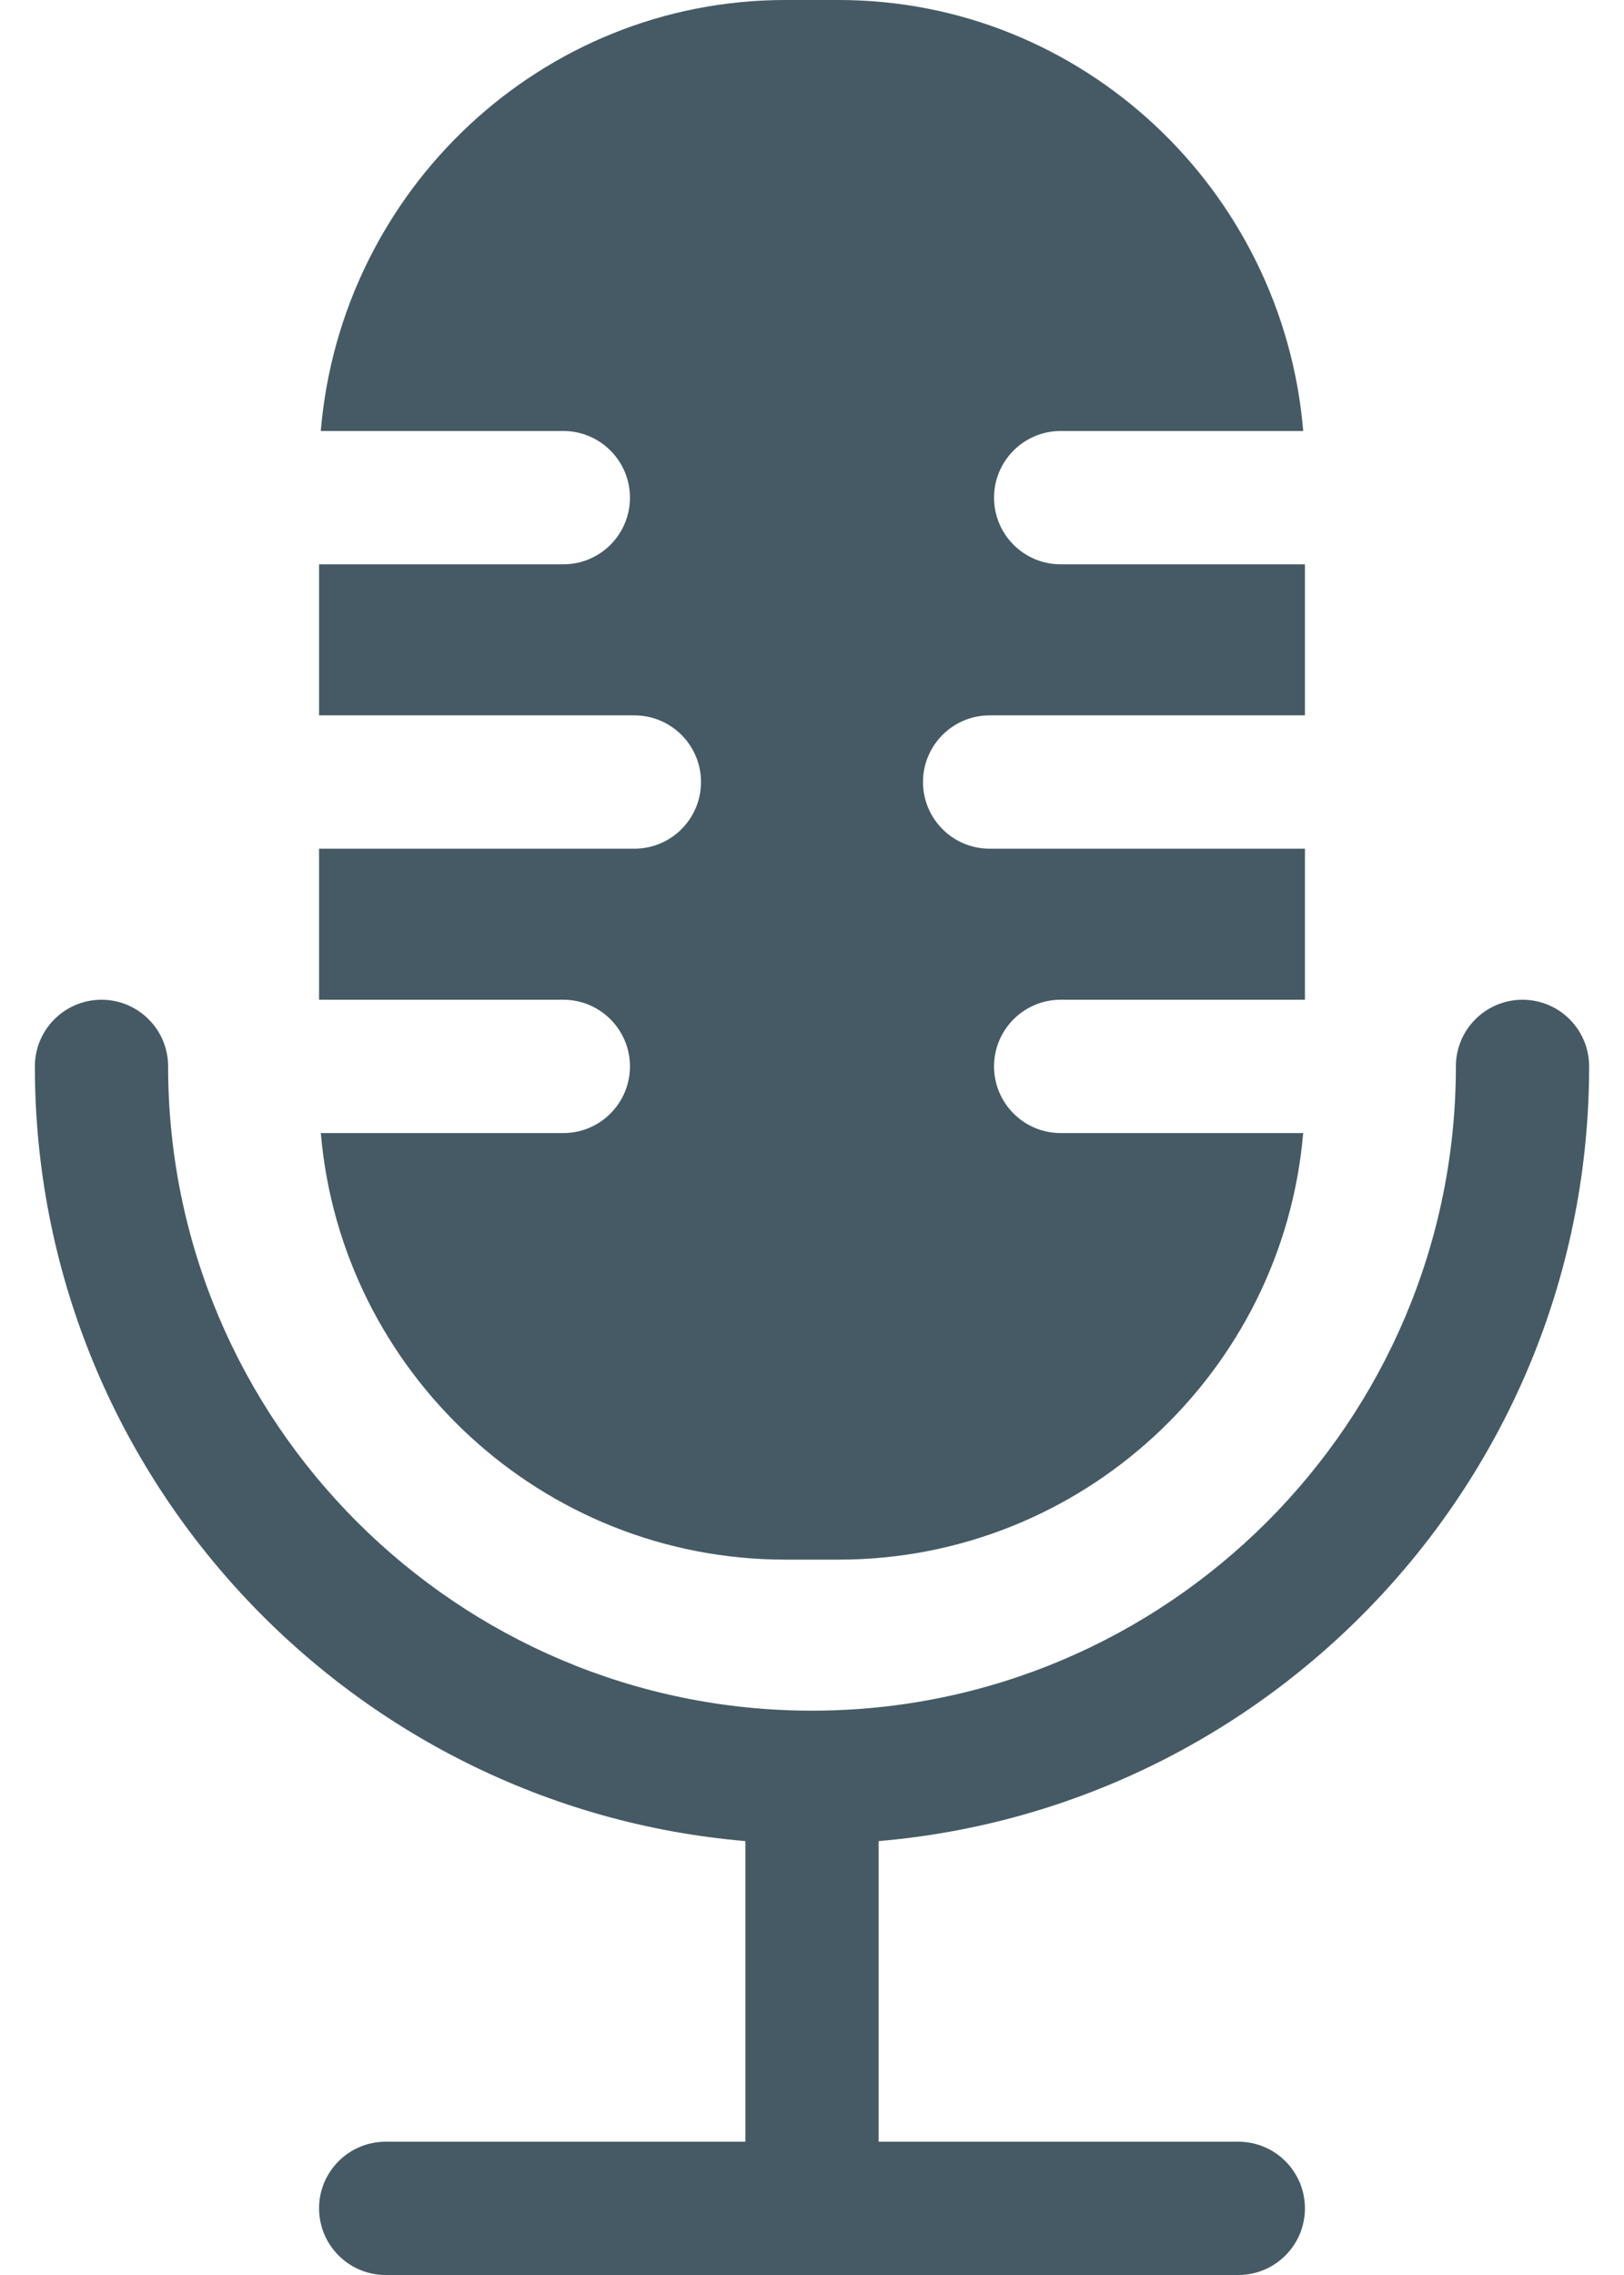 <svg width="40" height="56" viewBox="0 0 40 56" fill="none" xmlns="http://www.w3.org/2000/svg">
<path d="M39.141 26.25C39.141 25.344 38.406 24.609 37.5 24.609C36.594 24.609 35.859 25.344 35.859 26.25C35.859 34.995 28.745 42.109 20 42.109C11.255 42.109 4.141 34.995 4.141 26.25C4.141 25.344 3.406 24.609 2.5 24.609C1.594 24.609 0.859 25.344 0.859 26.25C0.859 36.252 8.57 44.485 18.359 45.319V52.719H9.5C8.594 52.719 7.859 53.453 7.859 54.359C7.859 55.265 8.594 56 9.5 56H30.5C31.406 56 32.141 55.265 32.141 54.359C32.141 53.453 31.406 52.719 30.5 52.719H21.641V45.319C31.43 44.485 39.141 36.252 39.141 26.25Z" fill="#455A64"/>
<path d="M26.125 27.891C25.219 27.891 24.484 27.156 24.484 26.25C24.484 25.344 25.219 24.609 26.125 24.609H32.141V20.891H24.375C23.469 20.891 22.734 20.156 22.734 19.25C22.734 18.344 23.469 17.609 24.375 17.609H32.141V13.891H26.125C25.219 13.891 24.484 13.156 24.484 12.25C24.484 11.344 25.219 10.609 26.125 10.609H32.099C31.602 4.676 26.66 0 20.656 0H19.344C13.34 0 8.398 4.676 7.901 10.609H13.875C14.781 10.609 15.516 11.344 15.516 12.25C15.516 13.156 14.781 13.891 13.875 13.891H7.859V17.609H15.625C16.531 17.609 17.266 18.344 17.266 19.25C17.266 20.156 16.531 20.891 15.625 20.891H7.859V24.609H13.875C14.781 24.609 15.516 25.344 15.516 26.25C15.516 27.156 14.781 27.891 13.875 27.891H7.902C8.403 33.764 13.343 38.391 19.344 38.391H20.656C26.657 38.391 31.597 33.764 32.098 27.891H26.125Z" fill="#455A64"/>
</svg>
